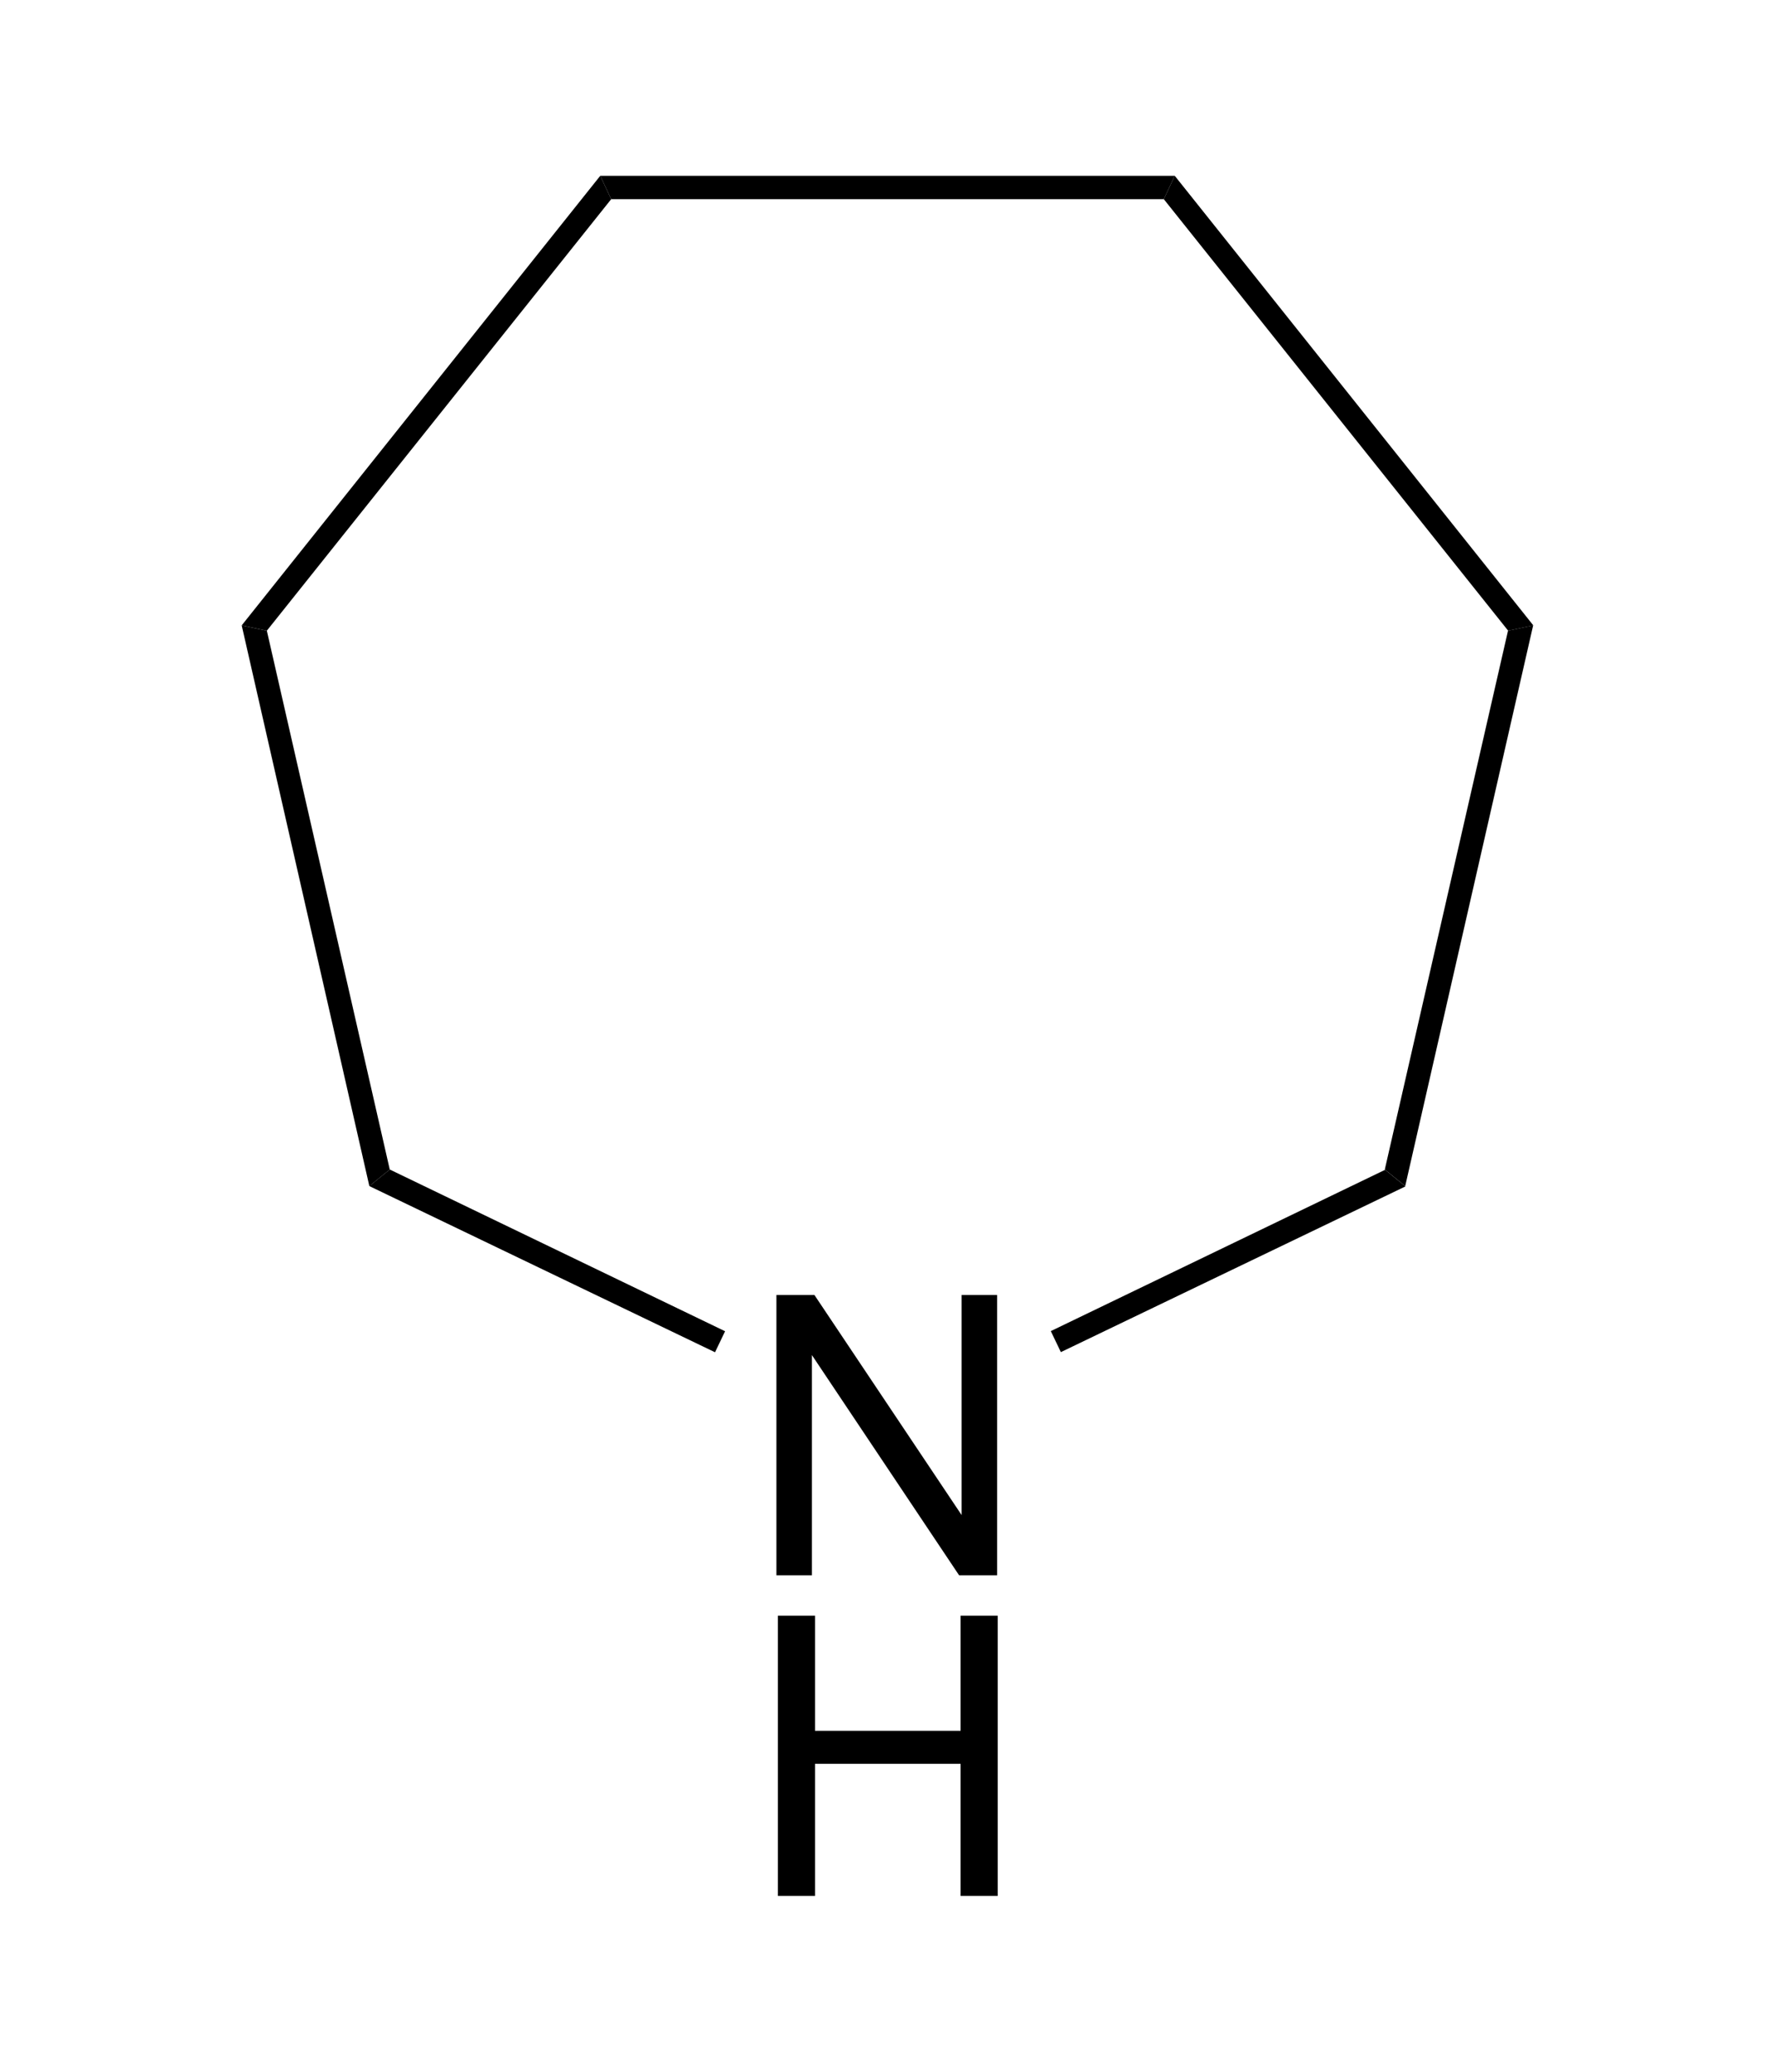 <?xml version="1.0" encoding="UTF-8" standalone="no"?>
<!-- Created with Inkscape (http://www.inkscape.org/) -->

<svg
   xmlns:dc="http://purl.org/dc/elements/1.1/"
   xmlns:cc="http://creativecommons.org/ns#"
   xmlns:rdf="http://www.w3.org/1999/02/22-rdf-syntax-ns#"
   xmlns:svg="http://www.w3.org/2000/svg"
   xmlns="http://www.w3.org/2000/svg"
   xmlns:sodipodi="http://sodipodi.sourceforge.net/DTD/sodipodi-0.dtd"
   xmlns:inkscape="http://www.inkscape.org/namespaces/inkscape"
   width="12mm"
   height="14mm"
   viewBox="0 0 12 14"
   version="1.1"
   id="svg7537"
   inkscape:version="0.92.3 (2405546, 2018-03-11)"
   sodipodi:docname="Azepan.svg">
  <defs
     id="defs7531" />
  <sodipodi:namedview
     id="base"
     pagecolor="#ffffff"
     bordercolor="#666666"
     borderopacity="1.0"
     inkscape:pageopacity="0.0"
     inkscape:pageshadow="2"
     inkscape:zoom="5.6"
     inkscape:cx="-10.56344"
     inkscape:cy="44.304675"
     inkscape:document-units="mm"
     inkscape:current-layer="layer1"
     showgrid="false"
     inkscape:window-width="1920"
     inkscape:window-height="1137"
     inkscape:window-x="1592"
     inkscape:window-y="-8"
     inkscape:window-maximized="1" />
  <g
     inkscape:label="Ebene 1"
     inkscape:groupmode="layer"
     id="layer1"
     transform="translate(0,-283)">
    <path
       inkscape:connector-curvature="0"
       id="path6343"
       style="font-size:2.646px;font-family:Arial;text-anchor:start;fill:#000000;stroke-width:0.265;text-rendering:geometricPrecision"
       d="m 5.249,293.645 v -1.894 h 0.257 l 0.995,1.487 v -1.487 h 0.24 v 1.894 h -0.257 l -0.995,-1.488 v 1.488 z" />
    <path
       inkscape:connector-curvature="0"
       id="path6345"
       style="font-size:2.646px;font-family:Arial;text-anchor:start;fill:#000000;stroke-width:0.265;text-rendering:geometricPrecision"
       d="m 5.259,295.812 v -1.894 h 0.251 v 0.778 h 0.984 v -0.778 h 0.251 v 1.894 H 6.494 v -0.893 H 5.51 v 0.893 z" />
    <path
       style="fill:#000000;fill-rule:evenodd;stroke:#000000;stroke-width:0;stroke-linejoin:miter;shape-rendering:geometricPrecision"
       inkscape:connector-curvature="0"
       d="m 7.942,284.188 v 0 l -0.037,0.079 -0.037,0.079 H 4.132 l -0.037,-0.079 -0.037,-0.079 z"
       id="path4385" />
    <path
       style="fill:#000000;fill-rule:evenodd;stroke:#000000;stroke-width:0;stroke-linejoin:miter;shape-rendering:geometricPrecision"
       inkscape:connector-curvature="0"
       d="m 4.058,284.188 v 0 l 0.037,0.079 0.037,0.079 -2.328,2.916 -0.085,-0.018 -0.085,-0.018 z"
       id="path4389" />
    <path
       style="fill:#000000;fill-rule:evenodd;stroke:#000000;stroke-width:0;stroke-linejoin:miter;shape-rendering:geometricPrecision"
       inkscape:connector-curvature="0"
       d="m 1.634,287.226 v 0 l 0.085,0.018 0.085,0.018 0.831,3.641 -0.069,0.056 -0.069,0.056 z"
       id="path4393" />
    <path
       style="fill:#000000;fill-rule:evenodd;stroke:#000000;stroke-width:0;stroke-linejoin:miter;shape-rendering:geometricPrecision"
       inkscape:connector-curvature="0"
       d="m 2.497,291.015 v 0 l 0.069,-0.056 0.069,-0.056 2.267,1.093 -0.034,0.071 -0.034,0.071 z"
       id="path4397" />
    <path
       style="fill:#000000;fill-rule:evenodd;stroke:#000000;stroke-width:0;stroke-linejoin:miter;shape-rendering:geometricPrecision"
       inkscape:connector-curvature="0"
       d="m 7.172,292.137 v 0 l -0.034,-0.071 -0.034,-0.071 2.26,-1.09 0.069,0.056 0.069,0.056 z"
       id="path4401" />
    <path
       style="fill:#000000;fill-rule:evenodd;stroke:#000000;stroke-width:0;stroke-linejoin:miter;shape-rendering:geometricPrecision"
       inkscape:connector-curvature="0"
       d="m 9.5,291.015 v 0 l -0.069,-0.056 -0.069,-0.056 0.833,-3.641 0.085,-0.018 0.085,-0.018 z"
       id="path4405" />
    <path
       style="fill:#000000;fill-rule:evenodd;stroke:#000000;stroke-width:0;stroke-linejoin:miter;shape-rendering:geometricPrecision"
       inkscape:connector-curvature="0"
       d="m 10.366,287.226 v 0 l -0.085,0.018 -0.085,0.018 -2.328,-2.916 0.037,-0.079 0.037,-0.079 z"
       id="path4409" />
  </g>
</svg>
